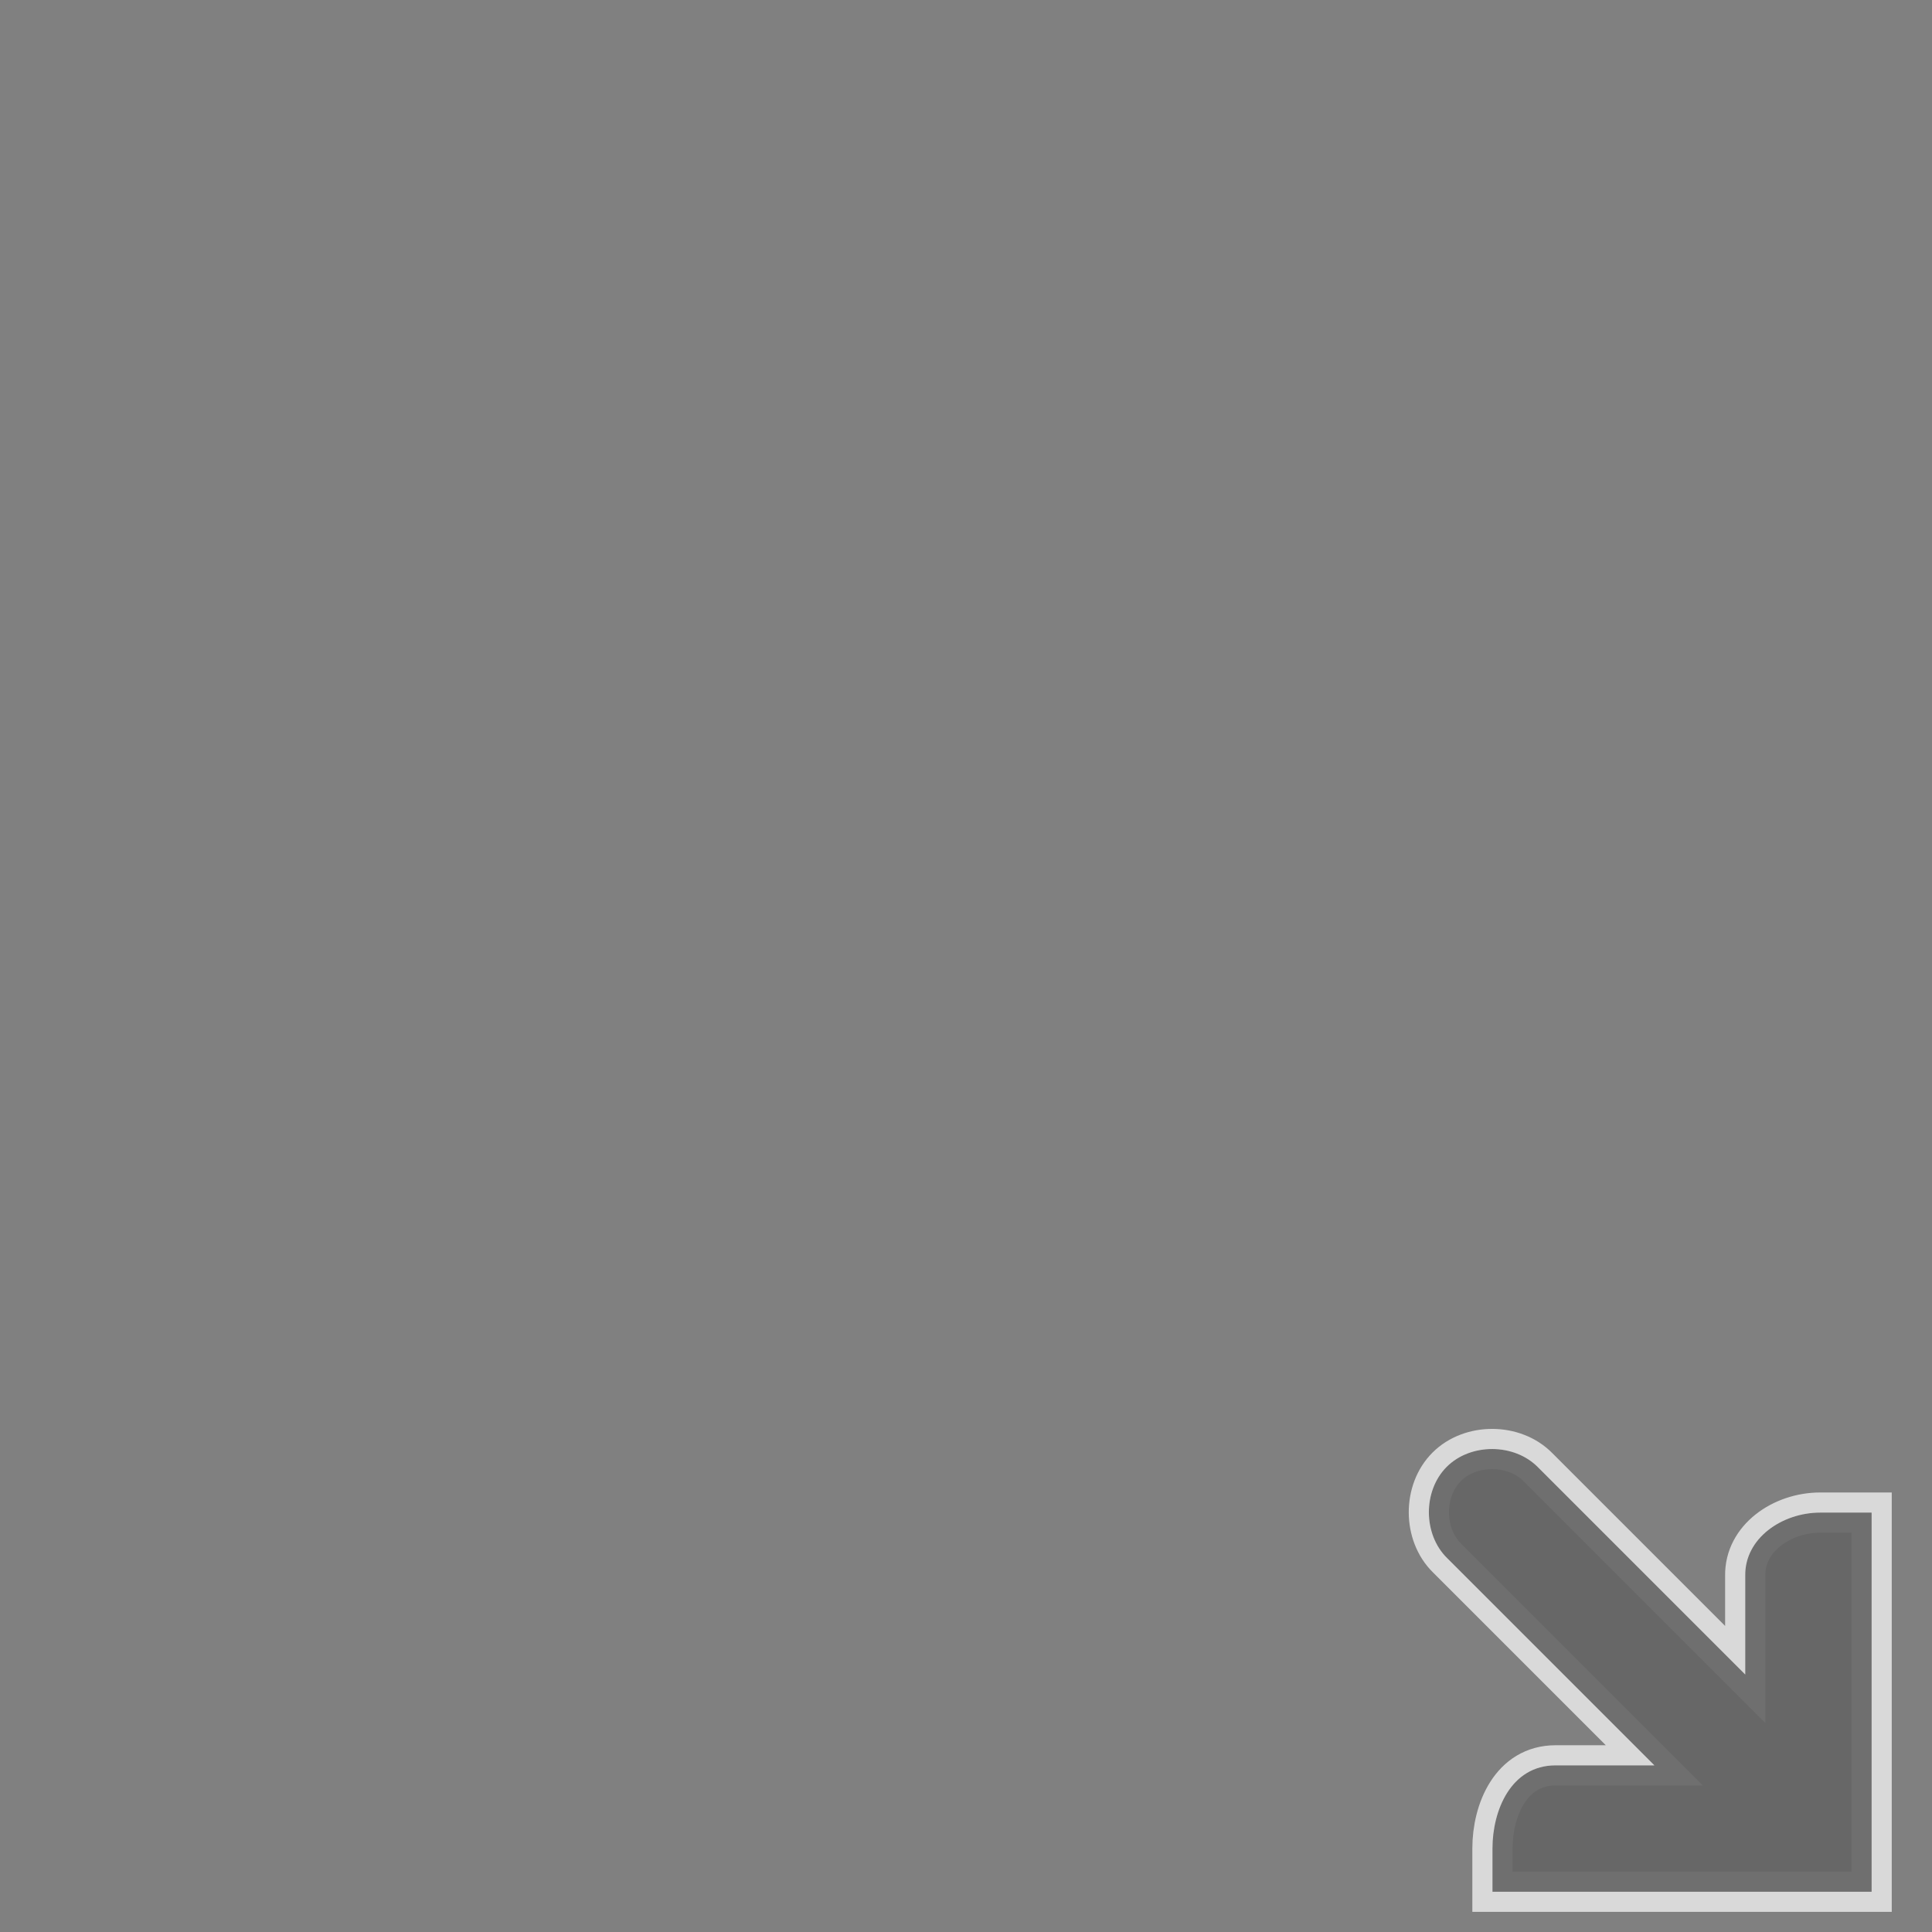 <?xml version="1.0" encoding="UTF-8" standalone="no"?>
<!-- Created with Inkscape (http://www.inkscape.org/) -->

<svg xmlns:dc="http://purl.org/dc/elements/1.1/" xmlns:cc="http://creativecommons.org/ns#" xmlns:rdf="http://www.w3.org/1999/02/22-rdf-syntax-ns#" xmlns:svg="http://www.w3.org/2000/svg" xmlns="http://www.w3.org/2000/svg" xmlns:xlink="http://www.w3.org/1999/xlink" xmlns:sodipodi="http://sodipodi.sourceforge.net/DTD/sodipodi-0.dtd" xmlns:inkscape="http://www.inkscape.org/namespaces/inkscape" width="48" height="48" id="svg4700" version="1.1" inkscape:version="0.48.4 r9939" sodipodi:docname="gnome-dev-symlink.svg">
  <rect width="100%" height="100%" fill="#808080" stroke="none"/>
  <defs id="defs4702">
    <filter id="filter3174" color-interpolation-filters="sRGB">
      <feGaussianBlur stdDeviation="1.71" id="feGaussianBlur3176" />
    </filter>
    <linearGradient gradientTransform="scale(1.006,0.994)" gradientUnits="userSpaceOnUse" id="ButtonShadow" y2="7.017" x2="45.448" y1="92.54" x1="45.448">
      <stop offset="0" style="stop-color:#000000;stop-opacity:1" id="stop3750" />
      <stop offset="1" style="stop-color:#000000;stop-opacity:0.588" id="stop3752" />
    </linearGradient>
    <linearGradient y2="10.633" y1="2.235" x2="0" id="linearGradient2991-0-9" gradientUnits="userSpaceOnUse">
      <stop id="stop3882-2" offset="0" />
      <stop id="stop3884-4" stop-color="#363636" offset="1" />
    </linearGradient>
    <linearGradient inkscape:collect="always" xlink:href="#linearGradient2991-0-9" id="linearGradient3915-7" gradientUnits="userSpaceOnUse" y1="2.235" x2="0" y2="10.633" gradientTransform="matrix(0.853,0,0,0.802,7.623,12.493)" />
    <linearGradient inkscape:collect="always" xlink:href="#linearGradient2991-0-9" id="linearGradient3001" gradientUnits="userSpaceOnUse" gradientTransform="matrix(0.853,0,0,0.802,7.623,12.493)" y1="2.235" x2="0" y2="10.633" />
    <linearGradient inkscape:collect="always" xlink:href="#linearGradient2991-0-9" id="linearGradient3004" gradientUnits="userSpaceOnUse" gradientTransform="matrix(0.853,0,0,0.802,31.123,12.493)" y1="2.235" x2="0" y2="10.633" />
  </defs>
  <sodipodi:namedview id="base" pagecolor="#ffffff" bordercolor="#666666" borderopacity="1.0" inkscape:pageopacity="0.0" inkscape:pageshadow="2" inkscape:zoom="5.6568539" inkscape:cx="42.46324" inkscape:cy="42.995331" inkscape:current-layer="layer1" showgrid="true" inkscape:grid-bbox="true" inkscape:document-units="px" inkscape:window-width="1280" inkscape:window-height="976" inkscape:window-x="0" inkscape:window-y="24" inkscape:window-maximized="1" inkscape:snap-to-guides="false" inkscape:snap-grids="false">
    <inkscape:grid type="xygrid" id="grid1021" empspacing="5" visible="true" enabled="true" snapvisiblegridlinesonly="true" />
  </sodipodi:namedview>
  <g id="layer1" inkscape:label="Layer 1" inkscape:groupmode="layer">
    <g id="layer2" style="display:none" transform="translate(5.204,-179.688)">
      <rect width="86" height="85" rx="6" ry="6" x="5" y="7" id="rect3745" style="opacity:0.9;fill:url(#ButtonShadow);fill-opacity:1;fill-rule:nonzero;stroke:none;filter:url(#filter3174)" />
    </g>
    <g id="layer4" transform="translate(5.204,-179.688)" />
    <path sodipodi:nodetypes="cccccsccccccc" inkscape:connector-curvature="0" id="path3081" d="m 37.08,47 0,-1.079 c 0,-0.939 0.456,-2.061 1.57,-2.061 l 2.453,0 -5.151,-5.151 c -0.599,-0.589 -0.603,-1.672 -0.009,-2.266 0.594,-0.594 1.677,-0.589 2.266,0.009 l 5.151,5.151 0,-2.453 c -0.016,-0.93 0.913,-1.57 1.864,-1.57 l 1.276,5e-6 0,9.42 z" style="text-indent:0;text-transform:none;block-progression:tb;opacity:0.7;color:black;fill:white;fill-opacity:1;fill-rule:nonzero;stroke:white;stroke-width:1;stroke-miterlimit:4;stroke-opacity:1;stroke-dasharray:none;marker:none;visibility:visible;display:inline;overflow:visible;enable-background:accumulate" />
    <path style="text-indent:0;text-transform:none;block-progression:tb;opacity:0.7;color:black;fill:url(#linearGradient3004);fill-opacity:1;fill-rule:nonzero;stroke:none;stroke-width:1;marker:none;visibility:visible;display:inline;overflow:visible;enable-background:accumulate" d="m 37.08,47 0,-1.079 c 0,-0.939 0.456,-2.061 1.57,-2.061 l 2.453,0 -5.151,-5.151 c -0.599,-0.589 -0.603,-1.672 -0.009,-2.266 0.594,-0.594 1.677,-0.589 2.266,0.009 l 5.151,5.151 0,-2.453 c -0.016,-0.93 0.913,-1.57 1.864,-1.57 l 1.276,5e-6 0,9.42 z" id="path12111" inkscape:connector-curvature="0" sodipodi:nodetypes="cccccsccccccc" />
  </g>
</svg>
